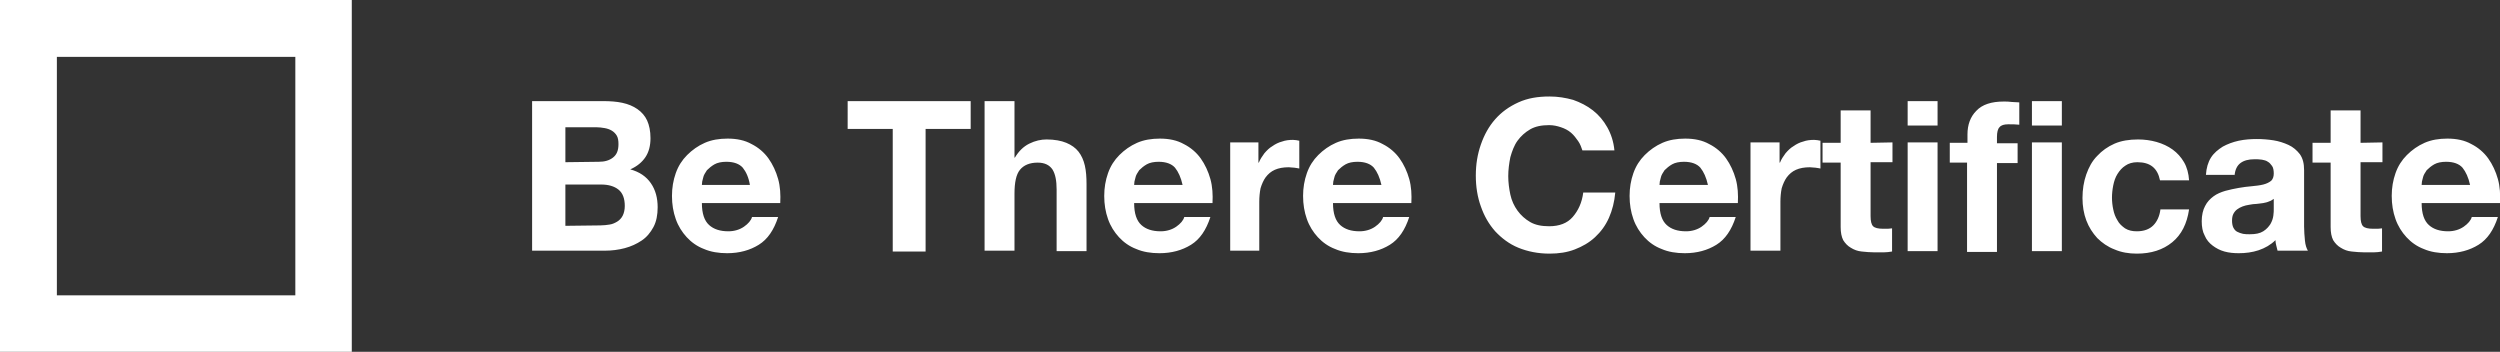 <svg version="1.1" id="Layer_1" xmlns="http://www.w3.org/2000/svg" x="0" y="0" viewBox="0 0 593.4 83.5" style="enable-background:new 0 0 593.4 83.5" xml:space="preserve"><rect x="0" y="0" width="593.4" height="83.5" fill="#333333" stroke="none"/><style>.st0{fill:#fff}</style><path class="st0" d="M143.1 24c1.7 0 3.2.1 4.6.4 1.4.3 2.6.8 3.6 1.5s1.8 1.6 2.3 2.7.8 2.5.8 4.2c0 1.8-.4 3.3-1.2 4.5s-2 2.2-3.6 2.9c2.2.6 3.8 1.7 4.9 3.3 1.1 1.6 1.6 3.5 1.6 5.7 0 1.8-.3 3.4-1 4.7s-1.6 2.4-2.8 3.2-2.5 1.4-4 1.8c-1.5.4-3.1.6-4.7.6h-17.3V24h16.8zm-1 14.4c1.4 0 2.5-.3 3.4-1s1.3-1.7 1.3-3.2c0-.8-.1-1.5-.4-2-.3-.5-.7-.9-1.2-1.2-.5-.3-1.1-.5-1.7-.6-.6-.1-1.3-.2-2-.2h-7.3v8.3l7.9-.1zm.4 15.1c.8 0 1.5-.1 2.2-.2.7-.1 1.3-.4 1.8-.7s1-.8 1.3-1.4c.3-.6.5-1.4.5-2.3 0-1.8-.5-3.1-1.5-3.9-1-.8-2.4-1.2-4.1-1.2h-8.5v9.8l8.3-.1zm25.8-.1c1.1 1 2.6 1.5 4.6 1.5 1.4 0 2.7-.4 3.7-1.1 1-.7 1.7-1.5 1.9-2.3h6.2c-1 3.1-2.5 5.3-4.6 6.6s-4.6 2-7.5 2c-2 0-3.9-.3-5.5-1-1.6-.6-3-1.6-4.1-2.8s-2-2.6-2.6-4.3-.9-3.5-.9-5.5c0-1.9.3-3.7.9-5.4.6-1.7 1.5-3.1 2.7-4.3s2.6-2.2 4.2-2.9c1.6-.7 3.4-1 5.4-1 2.2 0 4.1.4 5.7 1.3 1.6.8 3 2 4 3.4s1.8 3.1 2.3 4.9c.5 1.8.6 3.7.5 5.7h-18.6c0 2.5.6 4.2 1.7 5.2zm8-13.6c-.8-.9-2.1-1.4-3.9-1.4-1.1 0-2.1.2-2.8.6-.7.4-1.3.9-1.8 1.4-.4.6-.8 1.2-.9 1.8-.2.6-.3 1.2-.3 1.7H178c-.3-1.8-.9-3.1-1.7-4.1zm24.9-9.2V24h29.2v6.6h-10.7v29.1h-7.8V30.6h-10.7zm39.6-6.6v13.4h.1c.9-1.5 2-2.6 3.4-3.3s2.8-1 4.1-1c1.9 0 3.5.3 4.7.8s2.2 1.2 2.9 2.1c.7.9 1.2 2 1.5 3.3.3 1.3.4 2.8.4 4.4v15.9h-7.1V45c0-2.1-.3-3.7-1-4.8-.7-1-1.8-1.6-3.5-1.6-1.9 0-3.3.6-4.2 1.7-.9 1.1-1.3 3-1.3 5.7v13.5h-7.1V24h7.1zm30.1 29.4c1.1 1 2.6 1.5 4.6 1.5 1.4 0 2.7-.4 3.7-1.1 1-.7 1.7-1.5 1.9-2.3h6.2c-1 3.1-2.5 5.3-4.6 6.6s-4.6 2-7.5 2c-2 0-3.9-.3-5.5-1-1.6-.6-3-1.6-4.1-2.8s-2-2.6-2.6-4.3-.9-3.5-.9-5.5c0-1.9.3-3.7.9-5.4s1.5-3.1 2.7-4.3 2.6-2.2 4.2-2.9 3.4-1 5.4-1c2.2 0 4.1.4 5.7 1.3 1.6.8 3 2 4 3.4s1.8 3.1 2.3 4.9c.5 1.8.6 3.7.5 5.7h-18.6c0 2.5.6 4.2 1.7 5.2zm8-13.6c-.8-.9-2.1-1.4-3.9-1.4-1.1 0-2.1.2-2.8.6-.7.4-1.3.9-1.8 1.4-.4.6-.8 1.2-.9 1.8-.2.6-.3 1.2-.3 1.7h11.5c-.4-1.8-1-3.1-1.8-4.1zm19.8-6v4.8h.1c.3-.8.8-1.5 1.3-2.2.6-.7 1.2-1.3 1.9-1.7.7-.5 1.5-.9 2.3-1.1.8-.3 1.7-.4 2.6-.4.5 0 1 .1 1.5.2V40c-.3-.1-.7-.1-1.2-.2-.5 0-.9-.1-1.3-.1-1.3 0-2.4.2-3.3.6-.9.4-1.6 1-2.2 1.8-.5.7-.9 1.6-1.2 2.6-.2 1-.3 2.1-.3 3.2v11.6H292V33.8h6.7zm19.4 19.6c1.1 1 2.6 1.5 4.6 1.5 1.4 0 2.7-.4 3.7-1.1 1-.7 1.7-1.5 1.9-2.3h6.2c-1 3.1-2.5 5.3-4.6 6.6s-4.6 2-7.5 2c-2 0-3.9-.3-5.5-1-1.6-.6-3-1.6-4.1-2.8s-2-2.6-2.6-4.3-.9-3.5-.9-5.5c0-1.9.3-3.7.9-5.4s1.5-3.1 2.7-4.3 2.6-2.2 4.2-2.9 3.4-1 5.4-1c2.2 0 4.1.4 5.7 1.3 1.6.8 3 2 4 3.4s1.8 3.1 2.3 4.9c.5 1.8.6 3.7.5 5.7h-18.6c0 2.5.6 4.2 1.7 5.2zm8-13.6c-.8-.9-2.1-1.4-3.9-1.4-1.1 0-2.1.2-2.8.6-.7.4-1.3.9-1.8 1.4-.4.6-.8 1.2-.9 1.8-.2.6-.3 1.2-.3 1.7h11.5c-.4-1.8-1-3.1-1.8-4.1zm48.5-6.3c-.5-.7-1-1.4-1.7-2-.7-.6-1.5-1-2.4-1.3s-1.8-.5-2.8-.5c-1.8 0-3.3.3-4.5 1s-2.2 1.6-3 2.7c-.8 1.1-1.3 2.5-1.7 3.9-.3 1.5-.5 3-.5 4.5s.2 3 .5 4.4.9 2.7 1.7 3.8c.8 1.1 1.8 2 3 2.7s2.7 1 4.5 1c2.4 0 4.3-.7 5.6-2.2 1.3-1.5 2.2-3.4 2.5-5.8h7.6c-.2 2.2-.7 4.2-1.5 6s-1.9 3.3-3.3 4.6-3 2.2-4.8 2.9-3.8 1-6 1c-2.7 0-5.2-.5-7.4-1.4-2.2-.9-4-2.3-5.5-3.9-1.5-1.7-2.6-3.6-3.4-5.9-.8-2.2-1.2-4.7-1.2-7.3 0-2.7.4-5.1 1.2-7.4.8-2.3 1.9-4.3 3.4-6s3.3-3 5.5-4 4.6-1.4 7.4-1.4c2 0 3.8.3 5.6.8 1.7.6 3.3 1.4 4.7 2.5 1.4 1.1 2.5 2.4 3.4 4s1.5 3.4 1.7 5.5h-7.6c-.2-.6-.5-1.5-1-2.2zm21 19.9c1.1 1 2.6 1.5 4.6 1.5 1.4 0 2.7-.4 3.7-1.1 1-.7 1.7-1.5 1.9-2.3h6.2c-1 3.1-2.5 5.3-4.6 6.6s-4.6 2-7.5 2c-2 0-3.9-.3-5.5-1-1.6-.6-3-1.6-4.1-2.8s-2-2.6-2.6-4.3-.9-3.5-.9-5.5c0-1.9.3-3.7.9-5.4s1.5-3.1 2.7-4.3 2.6-2.2 4.2-2.9 3.4-1 5.4-1c2.2 0 4.1.4 5.7 1.3 1.6.8 3 2 4 3.4s1.8 3.1 2.3 4.9c.5 1.8.6 3.7.5 5.7h-18.6c0 2.5.6 4.2 1.7 5.2zm8-13.6c-.8-.9-2.1-1.4-3.9-1.4-1.1 0-2.1.2-2.8.6-.7.4-1.3.9-1.8 1.4-.4.6-.8 1.2-.9 1.8-.2.6-.3 1.2-.3 1.7h11.5c-.4-1.8-1-3.1-1.8-4.1zm18.8-6v4.8h.1c.3-.8.8-1.5 1.3-2.2.6-.7 1.2-1.3 1.9-1.7.7-.5 1.5-.9 2.3-1.1.8-.3 1.7-.4 2.6-.4.5 0 1 .1 1.5.2V40c-.3-.1-.7-.1-1.2-.2-.5 0-.9-.1-1.3-.1-1.3 0-2.4.2-3.3.6-.9.4-1.6 1-2.2 1.8-.5.7-.9 1.6-1.2 2.6-.2 1-.3 2.1-.3 3.2v11.6h-7.1V33.8h6.9zm26.8 0v4.7H444v12.8c0 1.2.2 2 .6 2.4s1.2.6 2.4.6h1.1c.4 0 .7-.1 1-.1v5.5c-.6.1-1.3.2-2 .2H445c-1.1 0-2.1-.1-3.1-.2s-1.8-.4-2.6-.9c-.7-.4-1.3-1-1.8-1.8-.4-.8-.6-1.8-.6-3.1V38.6h-4.3v-4.7h4.3v-7.7h7.1v7.7l5.2-.1zm3.6-4V24h7.1v5.8h-7.1zm7.1 4v25.8h-7.1V33.8h7.1zm2.9 4.8v-4.7h4.2v-2c0-2.3.7-4.2 2.1-5.6 1.4-1.5 3.6-2.2 6.5-2.2.6 0 1.3 0 1.9.1.6 0 1.2.1 1.8.1v5.3c-.8-.1-1.7-.1-2.6-.1-1 0-1.7.2-2.1.7-.4.4-.6 1.2-.6 2.3V34h4.9v4.7H474v21.1h-7.1V38.6h-4.1zm19.5-8.8V24h7.1v5.8h-7.1zm7.1 4v25.8h-7.1V33.8h7.1zm17.9 4.7c-1.1 0-2.1.3-2.8.8-.8.5-1.4 1.2-1.9 2s-.8 1.7-1 2.7-.3 2-.3 2.9.1 1.9.3 2.8c.2 1 .5 1.8 1 2.6.4.8 1.1 1.4 1.8 1.9.8.5 1.7.7 2.8.7 1.7 0 3-.5 3.9-1.4s1.5-2.2 1.7-3.8h6.8c-.5 3.4-1.8 6-4 7.8s-5 2.7-8.4 2.7c-1.9 0-3.7-.3-5.3-1-1.6-.6-3-1.6-4.1-2.7-1.1-1.2-2-2.6-2.6-4.2-.6-1.6-.9-3.4-.9-5.3 0-2 .3-3.9.9-5.6.6-1.7 1.4-3.2 2.6-4.4 1.1-1.2 2.5-2.2 4.1-2.9s3.5-1 5.6-1c1.5 0 3 .2 4.4.6 1.4.4 2.7 1 3.8 1.8 1.1.8 2 1.8 2.7 3s1.1 2.7 1.2 4.3h-6.9c-.6-2.9-2.3-4.3-5.4-4.3zm23.1 3.2c.1-1.4.6-2.4 1.4-3 .8-.6 1.9-.9 3.3-.9.6 0 1.2 0 1.8.1.5.1 1 .2 1.4.5.4.2.7.6 1 1s.4 1.1.4 1.8-.2 1.3-.6 1.7c-.5.4-1.1.7-1.9.9-.8.2-1.7.3-2.7.4-1 .1-2.1.2-3.1.4-1.1.2-2.1.4-3.2.7-1 .3-2 .7-2.8 1.3s-1.5 1.3-2 2.3c-.5.9-.8 2.2-.8 3.6 0 1.3.2 2.5.7 3.4.4 1 1.1 1.8 1.9 2.4.8.6 1.7 1.1 2.8 1.4 1.1.3 2.2.4 3.4.4 1.6 0 3.2-.2 4.7-.7s2.9-1.3 4-2.4c0 .4.1.9.2 1.3l.3 1.2h7.2c-.3-.5-.6-1.3-.7-2.4-.1-1.1-.2-2.2-.2-3.3V40.4c0-1.6-.3-2.8-1-3.8-.7-.9-1.6-1.7-2.7-2.2-1.1-.5-2.3-.9-3.6-1.1-1.3-.2-2.6-.3-3.9-.3-1.4 0-2.9.1-4.3.4-1.4.3-2.7.8-3.8 1.4-1.1.7-2.1 1.5-2.8 2.6s-1.1 2.5-1.2 4.1h6.8v.2zm9.3 7.9c0 .4 0 .9-.1 1.6-.1.7-.3 1.3-.7 2-.4.6-.9 1.2-1.7 1.7s-1.8.7-3.2.7c-.6 0-1.1 0-1.6-.1s-1-.3-1.4-.5-.7-.6-.9-1-.3-1-.3-1.6c0-.7.1-1.2.3-1.6.2-.4.5-.8.9-1.1s.8-.5 1.3-.7 1-.3 1.6-.4c.6-.1 1.1-.2 1.7-.2.6-.1 1.1-.1 1.6-.2s1-.2 1.4-.4c.4-.1.8-.4 1.1-.6v2.4zm25.8-15.8v4.7h-5.2v12.8c0 1.2.2 2 .6 2.4.4.4 1.2.6 2.4.6h1.1c.4 0 .7-.1 1-.1v5.5c-.6.1-1.3.2-2 .2h-2.1c-1.1 0-2.1-.1-3.1-.2s-1.8-.4-2.6-.9c-.7-.4-1.3-1-1.8-1.8-.4-.8-.6-1.8-.6-3.1V38.6h-4.3v-4.7h4.3v-7.7h7.1v7.7l5.2-.1zm11 19.6c1.1 1 2.6 1.5 4.6 1.5 1.4 0 2.7-.4 3.7-1.1 1-.7 1.7-1.5 1.9-2.3h6.2c-1 3.1-2.5 5.3-4.6 6.6s-4.6 2-7.5 2c-2 0-3.9-.3-5.5-1-1.6-.6-3-1.6-4.1-2.8s-2-2.6-2.6-4.3-.9-3.5-.9-5.5c0-1.9.3-3.7.9-5.4.6-1.7 1.5-3.1 2.7-4.3s2.6-2.2 4.2-2.9c1.6-.7 3.4-1 5.4-1 2.2 0 4.1.4 5.7 1.3 1.6.8 3 2 4 3.4s1.8 3.1 2.3 4.9c.5 1.8.6 3.7.5 5.7h-18.6c0 2.5.6 4.2 1.7 5.2zm8-13.6c-.8-.9-2.1-1.4-3.9-1.4-1.1 0-2.1.2-2.8.6-.7.4-1.3.9-1.8 1.4-.4.6-.8 1.2-.9 1.8-.2.6-.3 1.2-.3 1.7h11.5c-.4-1.8-1-3.1-1.8-4.1zM83.5 83.5H0V0h83.5v83.5zm-70-13.4h56.6V13.5H13.5v56.6z"/></svg>